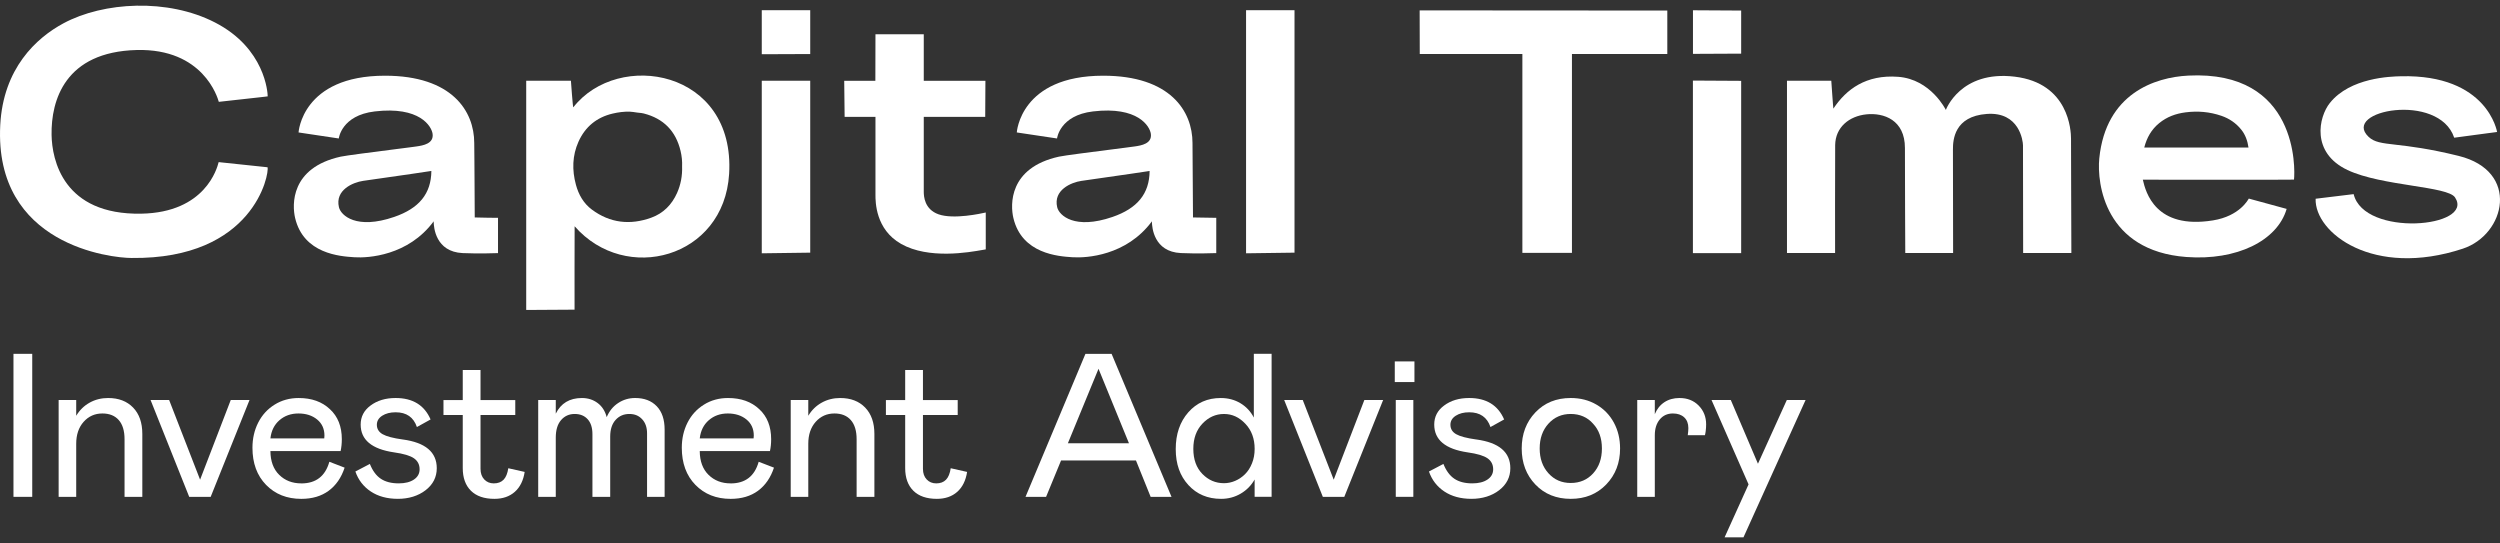 <svg width="221" height="48" viewBox="0 0 221 48" fill="none" xmlns="http://www.w3.org/2000/svg">
  <rect x="0" y="0" width="221" height="48" fill="#333333" stroke="none"/>
  <path d="M23.65 14.786C23.826 15.341 22.453 22.929 11.629 22.805C9.881 22.807 -0.535 21.708 0.022 11.053C0.284 6.046 3.2 3.357 5.611 2.06C9.161 0.151 14.835 -0.157 19.001 1.985C23.441 4.266 23.665 8.2 23.665 8.518C23.653 8.521 23.563 8.532 23.417 8.549C23.309 8.562 23.17 8.578 23.009 8.596C22.847 8.614 22.663 8.635 22.465 8.656L21.304 8.785L21.215 8.795L21.192 8.798L20.997 8.819L20.985 8.82C20.241 8.902 19.573 8.976 19.343 9.003C19.342 9.001 19.339 8.993 19.335 8.979C19.229 8.615 17.958 4.276 12.09 4.421C5.738 4.579 4.511 8.876 4.559 11.919C4.594 14.124 5.583 19.015 12.49 18.889C18.164 18.787 19.195 14.842 19.318 14.371C19.323 14.352 19.326 14.338 19.329 14.331C20.773 14.483 22.212 14.635 23.65 14.786Z" fill="white"/>
  <path fill-rule="evenodd" clip-rule="evenodd" d="M109.653 35.644C110.161 35.948 110.556 36.371 110.839 36.911V31.278H112.41V43.92H110.909V42.387C110.615 42.91 110.206 43.326 109.682 43.635C109.158 43.944 108.579 44.098 107.943 44.098C106.761 44.098 105.796 43.691 105.052 42.877C104.308 42.062 103.935 41.026 103.935 39.699C103.935 38.371 104.307 37.286 105.048 36.446C105.79 35.605 106.743 35.185 107.909 35.185C108.562 35.185 109.144 35.338 109.653 35.644ZM110.058 41.92C110.315 41.667 110.521 41.347 110.676 40.959V40.96C110.833 40.572 110.911 40.147 110.911 39.682C110.911 38.778 110.637 38.037 110.09 37.461C109.542 36.884 108.931 36.596 108.201 36.596C107.471 36.596 106.836 36.88 106.298 37.446C105.76 38.013 105.49 38.752 105.49 39.681C105.49 40.61 105.756 41.347 106.288 41.894C106.821 42.441 107.458 42.714 108.2 42.714C108.54 42.714 108.872 42.644 109.192 42.507C109.514 42.368 109.802 42.173 110.058 41.92Z" fill="white"/>
  <path d="M1.191 31.279H2.85V43.921H1.191V31.279Z" fill="white"/>
  <path d="M7.925 35.594C8.417 35.32 8.962 35.184 9.563 35.184V35.185C10.486 35.185 11.221 35.466 11.765 36.027C12.309 36.588 12.581 37.365 12.581 38.359V43.921H11.01V38.826C11.01 38.086 10.839 37.522 10.498 37.134C10.157 36.746 9.674 36.551 9.05 36.551C8.385 36.551 7.833 36.797 7.395 37.288C6.957 37.778 6.737 38.426 6.737 39.232V43.921H5.184V35.361H6.737V36.754C7.038 36.254 7.433 35.867 7.925 35.594Z" fill="white"/>
  <path d="M17.688 42.404L14.951 35.36H13.31L16.726 43.921H18.624L22.058 35.36H20.399L17.688 42.404Z" fill="white"/>
  <path fill-rule="evenodd" clip-rule="evenodd" d="M24.682 41.977C25.194 42.48 25.844 42.731 26.633 42.731V42.734C27.929 42.734 28.755 42.096 29.115 40.82L30.465 41.34C30.172 42.227 29.701 42.909 29.053 43.385C28.406 43.861 27.6 44.099 26.634 44.099C25.363 44.099 24.325 43.687 23.522 42.864C22.719 42.041 22.317 40.947 22.317 39.584C22.317 38.767 22.487 38.025 22.825 37.358C23.163 36.691 23.646 36.162 24.272 35.772C24.899 35.38 25.609 35.185 26.404 35.185C27.551 35.185 28.471 35.514 29.166 36.173C29.867 36.818 30.217 37.704 30.217 38.826C30.217 39.202 30.181 39.551 30.111 39.875H23.905C23.911 40.775 24.17 41.475 24.682 41.977ZM26.386 36.551C25.721 36.551 25.16 36.75 24.704 37.147H24.703C24.247 37.543 23.981 38.079 23.905 38.755H28.664L28.681 38.508C28.681 37.91 28.465 37.434 28.032 37.081C27.6 36.728 27.051 36.551 26.386 36.551Z" fill="white"/>
  <path d="M35.609 38.852C34.761 38.734 34.166 38.579 33.826 38.385C33.485 38.191 33.314 37.912 33.314 37.548C33.314 37.218 33.472 36.953 33.786 36.75C34.101 36.548 34.496 36.446 34.973 36.446C35.933 36.446 36.559 36.881 36.854 37.75L38.063 37.08C37.516 35.815 36.486 35.184 34.973 35.184C34.084 35.184 33.343 35.407 32.749 35.854C32.172 36.283 31.883 36.842 31.883 37.529C31.883 38.881 32.866 39.701 34.832 39.989C35.674 40.106 36.26 40.282 36.594 40.513C36.926 40.745 37.093 41.071 37.093 41.487C37.093 41.863 36.927 42.164 36.594 42.39C36.261 42.616 35.813 42.73 35.248 42.73C34.6 42.73 34.074 42.595 33.667 42.324C33.261 42.054 32.937 41.617 32.696 41.011L31.416 41.681C31.675 42.428 32.129 43.017 32.779 43.449C33.429 43.88 34.229 44.097 35.176 44.097C36.123 44.097 36.969 43.843 37.625 43.333C38.281 42.825 38.61 42.177 38.61 41.389C38.61 39.968 37.609 39.121 35.608 38.85L35.609 38.852Z" fill="white"/>
  <path d="M43.652 42.731C44.017 42.731 44.305 42.624 44.513 42.409L44.514 42.41C44.723 42.195 44.863 41.856 44.934 41.392L46.381 41.718C46.263 42.481 45.972 43.069 45.507 43.48C45.042 43.892 44.442 44.098 43.706 44.098C42.806 44.098 42.114 43.86 41.631 43.384C41.149 42.908 40.907 42.239 40.907 41.374V36.684H39.203V35.363H40.907V32.709H42.478V35.363H45.55V36.684H42.478V41.445C42.478 41.839 42.589 42.151 42.809 42.383C43.029 42.615 43.311 42.731 43.652 42.731Z" fill="white"/>
  <path d="M56.148 35.184C55.594 35.184 55.093 35.332 54.643 35.63C54.193 35.926 53.855 36.342 53.633 36.877C53.491 36.336 53.224 35.919 52.829 35.626C52.435 35.332 51.973 35.185 51.443 35.185C50.354 35.185 49.584 35.646 49.13 36.569V35.361H47.577V43.921H49.13V38.685C49.13 38.014 49.286 37.499 49.598 37.137C49.91 36.776 50.31 36.595 50.799 36.595C51.288 36.595 51.665 36.749 51.947 37.058C52.23 37.368 52.371 37.806 52.371 38.377V43.921H53.942V38.596C53.942 37.962 54.101 37.47 54.419 37.12C54.737 36.77 55.14 36.595 55.629 36.595C56.117 36.595 56.472 36.749 56.763 37.058C57.053 37.367 57.2 37.783 57.2 38.306V43.921H58.753V37.979C58.753 37.085 58.52 36.396 58.056 35.912C57.59 35.427 56.955 35.184 56.149 35.184H56.148Z" fill="white"/>
  <path fill-rule="evenodd" clip-rule="evenodd" d="M62.635 41.977C63.148 42.48 63.798 42.731 64.587 42.731V42.734C65.882 42.734 66.709 42.096 67.068 40.82L68.419 41.34C68.125 42.227 67.654 42.909 67.007 43.385C66.359 43.861 65.553 44.099 64.588 44.099C63.316 44.099 62.279 43.687 61.475 42.864C60.672 42.041 60.271 40.947 60.271 39.584C60.271 38.767 60.44 38.025 60.778 37.358C61.116 36.691 61.599 36.162 62.226 35.772C62.852 35.38 63.562 35.185 64.357 35.185C65.504 35.185 66.425 35.514 67.12 36.173C67.82 36.818 68.17 37.704 68.17 38.826C68.17 39.202 68.135 39.551 68.064 39.875H61.858C61.864 40.775 62.123 41.475 62.635 41.977ZM64.339 36.551C63.674 36.551 63.114 36.75 62.658 37.147H62.657C62.201 37.543 61.935 38.079 61.858 38.755H66.617L66.635 38.508C66.635 37.91 66.418 37.434 65.986 37.081C65.553 36.728 65.005 36.551 64.339 36.551Z" fill="white"/>
  <path d="M74.277 35.184C73.677 35.184 73.132 35.32 72.639 35.594C72.148 35.867 71.752 36.254 71.452 36.754V35.361H69.899V43.921H71.452V39.232C71.452 38.426 71.671 37.778 72.109 37.288C72.547 36.797 73.1 36.551 73.765 36.551C74.389 36.551 74.872 36.746 75.212 37.134C75.554 37.522 75.725 38.086 75.725 38.826V43.921H77.296V38.359C77.296 37.365 77.023 36.588 76.479 36.027C75.935 35.466 75.201 35.185 74.277 35.185V35.184Z" fill="white"/>
  <path d="M82.763 42.731C83.128 42.731 83.416 42.624 83.624 42.409L83.625 42.41C83.834 42.195 83.974 41.856 84.044 41.392L85.492 41.718C85.374 42.481 85.083 43.069 84.618 43.48C84.153 43.892 83.553 44.098 82.817 44.098C81.916 44.098 81.225 43.86 80.742 43.384C80.26 42.908 80.018 42.239 80.018 41.374V36.684H78.314V35.363H80.018V32.709H81.589V35.363H84.661V36.684H81.589V41.445C81.589 41.839 81.7 42.151 81.92 42.383C82.14 42.615 82.422 42.731 82.763 42.731Z" fill="white"/>
  <path fill-rule="evenodd" clip-rule="evenodd" d="M95.953 31.279L90.656 43.921H92.474L93.799 40.704H100.419L101.717 43.921H103.562L98.265 31.279H95.953ZM94.399 39.187L97.109 32.601L99.801 39.187H94.399Z" fill="white"/>
  <path d="M117.9 42.404L115.163 35.36H113.521L116.938 43.921H118.836L122.27 35.36H120.609L117.9 42.404Z" fill="white"/>
  <path d="M123.298 31.949H125.037V33.774H123.298V31.949Z" fill="white"/>
  <path d="M124.939 35.36H123.386V43.92H124.939V35.36Z" fill="white"/>
  <path d="M128.729 38.385C129.069 38.579 129.664 38.734 130.512 38.852L130.511 38.85C132.512 39.121 133.513 39.968 133.513 41.389C133.513 42.177 133.184 42.825 132.528 43.333C131.872 43.843 131.025 44.097 130.079 44.097C129.132 44.097 128.332 43.88 127.682 43.449C127.032 43.017 126.578 42.428 126.319 41.681L127.598 41.011C127.84 41.617 128.164 42.054 128.57 42.324C128.976 42.595 129.503 42.73 130.15 42.73C130.716 42.73 131.163 42.616 131.496 42.39C131.83 42.164 131.996 41.863 131.996 41.487C131.996 41.071 131.829 40.745 131.496 40.513C131.163 40.282 130.577 40.106 129.735 39.989C127.769 39.701 126.786 38.881 126.786 37.529C126.786 36.842 127.074 36.283 127.652 35.854C128.246 35.407 128.987 35.184 129.876 35.184C131.389 35.184 132.419 35.815 132.966 37.08L131.757 37.75C131.462 36.881 130.836 36.446 129.876 36.446C129.4 36.446 129.003 36.548 128.689 36.75C128.375 36.953 128.217 37.218 128.217 37.548C128.217 37.912 128.388 38.191 128.729 38.385Z" fill="white"/>
  <path fill-rule="evenodd" clip-rule="evenodd" d="M141.132 35.771C140.466 35.38 139.708 35.184 138.854 35.184C137.576 35.184 136.536 35.607 135.729 36.454C134.922 37.301 134.519 38.364 134.519 39.645C134.519 40.927 134.922 41.989 135.729 42.833C136.536 43.676 137.576 44.098 138.854 44.098C140.132 44.098 141.171 43.675 141.988 42.828C142.806 41.981 143.215 40.92 143.215 39.645C143.215 38.805 143.034 38.047 142.672 37.371C142.31 36.695 141.797 36.162 141.132 35.771ZM140.836 41.845C140.322 42.411 139.661 42.695 138.854 42.695C138.047 42.695 137.403 42.41 136.885 41.84C136.367 41.27 136.108 40.538 136.108 39.644C136.108 38.751 136.367 38.019 136.885 37.449C137.403 36.878 138.059 36.594 138.854 36.594C139.649 36.594 140.331 36.882 140.831 37.458C141.35 38.011 141.609 38.74 141.609 39.644C141.609 40.549 141.351 41.277 140.836 41.843V41.845Z" fill="white"/>
  <path d="M147.133 35.554C147.509 35.307 147.956 35.184 148.474 35.184V35.185C149.163 35.185 149.727 35.408 150.165 35.855C150.603 36.302 150.822 36.854 150.822 37.512C150.822 37.715 150.81 37.909 150.786 38.093C150.78 38.139 150.773 38.183 150.766 38.227C150.759 38.27 150.751 38.311 150.743 38.352L150.737 38.379L150.73 38.415L150.724 38.44L150.716 38.473H149.198C149.234 38.214 149.251 38.003 149.251 37.838C149.251 37.438 149.129 37.124 148.885 36.895C148.64 36.666 148.307 36.551 147.883 36.551C147.4 36.551 147.013 36.728 146.722 37.081C146.431 37.432 146.285 37.897 146.285 38.473V43.921H144.732V35.361H146.285V36.613C146.473 36.154 146.756 35.801 147.133 35.554Z" fill="white"/>
  <path d="M155.403 40.994L153.002 35.36H151.298L154.573 42.819L152.454 47.5H154.123L159.614 35.36H157.955L155.403 40.994Z" fill="white"/>
  <path d="M217.342 13.781C214.708 13.13 212.99 12.933 211.807 12.797C210.543 12.652 209.89 12.578 209.382 12.095C206.937 9.771 215.59 8.115 216.952 12.173L220.743 11.666C220.743 11.666 219.914 6.561 212.244 6.741L212.226 6.742C211.361 6.763 207.761 6.848 205.959 9.103C204.973 10.338 204.271 13.492 207.517 15.029C209.043 15.751 211.295 16.105 213.232 16.41C215.112 16.706 216.695 16.955 217.023 17.449C218.801 20.119 208.982 20.999 208.063 17.161L204.701 17.569C204.603 20.586 209.811 24.596 217.713 21.983C221.502 20.731 222.791 15.127 217.341 13.781H217.342Z" fill="white"/>
  <path d="M172.014 9.718C172.014 9.718 173.299 6.2 178.099 6.777C182.9 7.352 183.078 11.565 183.078 12.253C183.078 12.716 183.085 14.797 183.091 16.952L183.109 22.364H178.846C178.846 22.364 178.837 17.442 178.832 12.85C178.831 12.451 178.508 9.861 175.632 10.072C172.757 10.282 172.638 12.363 172.64 13.213C172.649 15.961 172.655 22.364 172.655 22.364H168.426V22.363C168.426 22.259 168.392 15.554 168.396 13.089C168.399 10.589 166.514 9.953 164.991 10.108C163.469 10.264 162.249 11.247 162.229 12.829C162.211 14.214 162.222 22.364 162.222 22.364H157.969V7.137H161.886C161.886 7.137 162.057 9.624 162.07 9.604C163.21 7.887 164.964 6.577 167.798 6.79C170.689 7.006 172.014 9.718 172.014 9.718Z" fill="white"/>
  <path d="M168.426 22.363C168.42 22.357 168.41 22.364 168.41 22.364C168.412 22.363 168.414 22.361 168.416 22.36C168.418 22.36 168.42 22.359 168.421 22.36L168.424 22.361L168.425 22.362L168.426 22.363Z" fill="white"/>
  <path fill-rule="evenodd" clip-rule="evenodd" d="M50.798 20.003C55.304 25.156 63.999 22.816 64.454 15.383C65.018 6.144 54.642 4.404 50.68 9.487C50.639 9.539 50.469 7.137 50.469 7.137H46.517V27.401L50.791 27.374C50.791 27.374 50.785 20.442 50.797 20.004L50.798 20.003ZM51.139 12.525C51.729 11.21 52.747 10.37 54.165 10.039C54.664 9.922 55.172 9.855 55.685 9.872C55.89 9.879 56.094 9.92 56.297 9.947L56.336 9.952L56.386 9.958L56.431 9.963L56.489 9.969H56.491C56.632 9.983 56.774 9.997 56.91 10.032C58.661 10.48 59.742 11.586 60.16 13.336C60.27 13.795 60.318 14.262 60.297 14.713C60.325 15.54 60.181 16.317 59.853 17.056C59.39 18.094 58.64 18.859 57.565 19.246C55.7 19.917 53.927 19.721 52.321 18.527C51.586 17.98 51.147 17.205 50.911 16.331C50.562 15.041 50.587 13.755 51.139 12.524V12.525Z" fill="white"/>
  <path fill-rule="evenodd" clip-rule="evenodd" d="M44.024 19.256V22.374L44.026 22.375C43.96 22.382 42.238 22.435 40.898 22.373C38.493 22.261 38.346 20.069 38.339 19.636C38.334 19.639 38.329 19.641 38.325 19.642C38.318 19.643 38.312 19.643 38.307 19.642L38.339 19.624V19.563C36.085 22.616 32.528 22.82 31.344 22.742L31.301 22.739C30.081 22.66 26.836 22.448 26.088 19.268C25.82 18.128 25.662 14.832 30.117 13.848C30.559 13.75 32.98 13.441 34.819 13.206L34.851 13.202L34.857 13.201L34.961 13.188L35.008 13.181L35.271 13.148C35.575 13.109 35.855 13.073 36.095 13.042C36.301 13.015 36.479 12.992 36.619 12.973L36.722 12.959L36.801 12.948C37.416 12.861 38.359 12.697 38.241 11.831C38.15 11.165 37.106 9.379 33.128 9.85C30.174 10.199 29.948 12.241 29.948 12.241L26.392 11.708C26.392 11.708 26.689 6.692 34.035 6.692C39.955 6.692 41.923 9.822 41.923 12.642C41.926 12.724 41.932 13.391 41.938 14.271L41.95 16.148C41.959 17.68 41.967 19.148 41.967 19.222C42.217 19.23 42.683 19.24 43.121 19.247C43.494 19.252 43.845 19.256 44.024 19.256ZM29.962 18.319C30.134 19.047 31.504 20.325 34.848 19.176C37.052 18.419 38.115 17.121 38.133 15.112C38.057 15.129 37.316 15.238 36.365 15.376C35.477 15.504 34.406 15.658 33.523 15.784L33.483 15.79L33.436 15.796L32.1 15.988C31.211 16.118 29.601 16.79 29.962 18.319Z" fill="white"/>
  <path fill-rule="evenodd" clip-rule="evenodd" d="M193.43 6.684C190.495 6.833 186.157 8.261 185.578 13.994C185.352 16.243 186.084 22.18 193.271 22.718C197.718 23.052 201.314 21.29 202.14 18.467L200.69 18.072L200.6 18.047C199.999 17.883 199.399 17.719 198.795 17.555C198.741 17.626 198.007 19.099 195.626 19.483C190.547 20.303 189.68 17.002 189.426 15.883L190.338 15.885C193.202 15.889 201.701 15.9 202.79 15.878C202.893 14.97 203.166 6.188 193.428 6.683L193.43 6.684ZM189.552 13.041C189.778 12.169 190.183 11.449 190.875 10.883C191.556 10.328 192.332 10.046 193.189 9.934C194.277 9.792 195.341 9.882 196.378 10.24C197.074 10.48 197.662 10.881 198.124 11.455C198.493 11.913 198.681 12.446 198.767 13.041H189.552Z" fill="white"/>
  <path d="M138.96 22.354H134.578V4.773H125.507L125.497 0.918L147.39 0.933V4.773H138.96V22.354Z" fill="white"/>
  <path d="M82.965 18.945C81.714 18.501 81.661 17.337 81.661 16.954C81.663 14.139 81.661 10.332 81.661 10.332H87.093L87.111 7.14H81.661V3.028H77.391L77.382 7.14H74.629L74.665 10.332H77.391V17.216C77.39 17.831 77.388 20.277 79.658 21.561C82.094 22.939 85.651 22.309 86.876 22.091C86.983 22.073 87.072 22.057 87.141 22.046V18.785C87.136 18.786 87.123 18.789 87.102 18.793C86.753 18.871 84.299 19.418 82.966 18.945H82.965Z" fill="white"/>
  <path d="M149.653 7.122L153.919 7.147V22.377H149.653V7.122Z" fill="white"/>
  <path d="M71.624 7.138H67.34V22.392L71.624 22.334V7.138Z" fill="white"/>
  <path d="M149.658 0.908L153.919 0.933V4.741L149.658 4.762V0.908Z" fill="white"/>
  <path d="M71.624 0.899H67.34V4.794L71.624 4.777V0.899Z" fill="white"/>
  <path fill-rule="evenodd" clip-rule="evenodd" d="M101.831 19.562C99.577 22.615 96.022 22.818 94.836 22.741L94.794 22.739C93.574 22.66 90.33 22.448 89.582 19.268C89.313 18.128 89.155 14.832 93.61 13.848C94.056 13.749 96.507 13.436 98.351 13.201C99.233 13.088 99.976 12.993 100.294 12.948C100.909 12.861 101.852 12.697 101.735 11.831C101.644 11.165 100.599 9.379 96.621 9.85C93.668 10.199 93.442 12.241 93.442 12.241L89.885 11.708C89.885 11.708 90.182 6.692 97.528 6.692C103.448 6.692 105.417 9.822 105.417 12.642C105.426 12.902 105.461 19.067 105.461 19.222C105.922 19.237 107.128 19.256 107.518 19.256V22.374C107.452 22.381 105.73 22.434 104.39 22.371C101.985 22.26 101.838 20.068 101.831 19.635C101.821 19.641 101.809 19.643 101.799 19.641L101.831 19.623V19.562ZM96.977 15.792L95.593 15.991C94.704 16.12 93.094 16.793 93.456 18.321C93.628 19.049 94.997 20.328 98.342 19.179C100.545 18.421 101.609 17.123 101.626 15.114C101.48 15.147 98.832 15.526 97.004 15.788L96.977 15.792Z" fill="white"/>
  <path d="M114.435 0.899H110.152V22.392L114.435 22.334V0.899Z" fill="white"/>
</svg>
